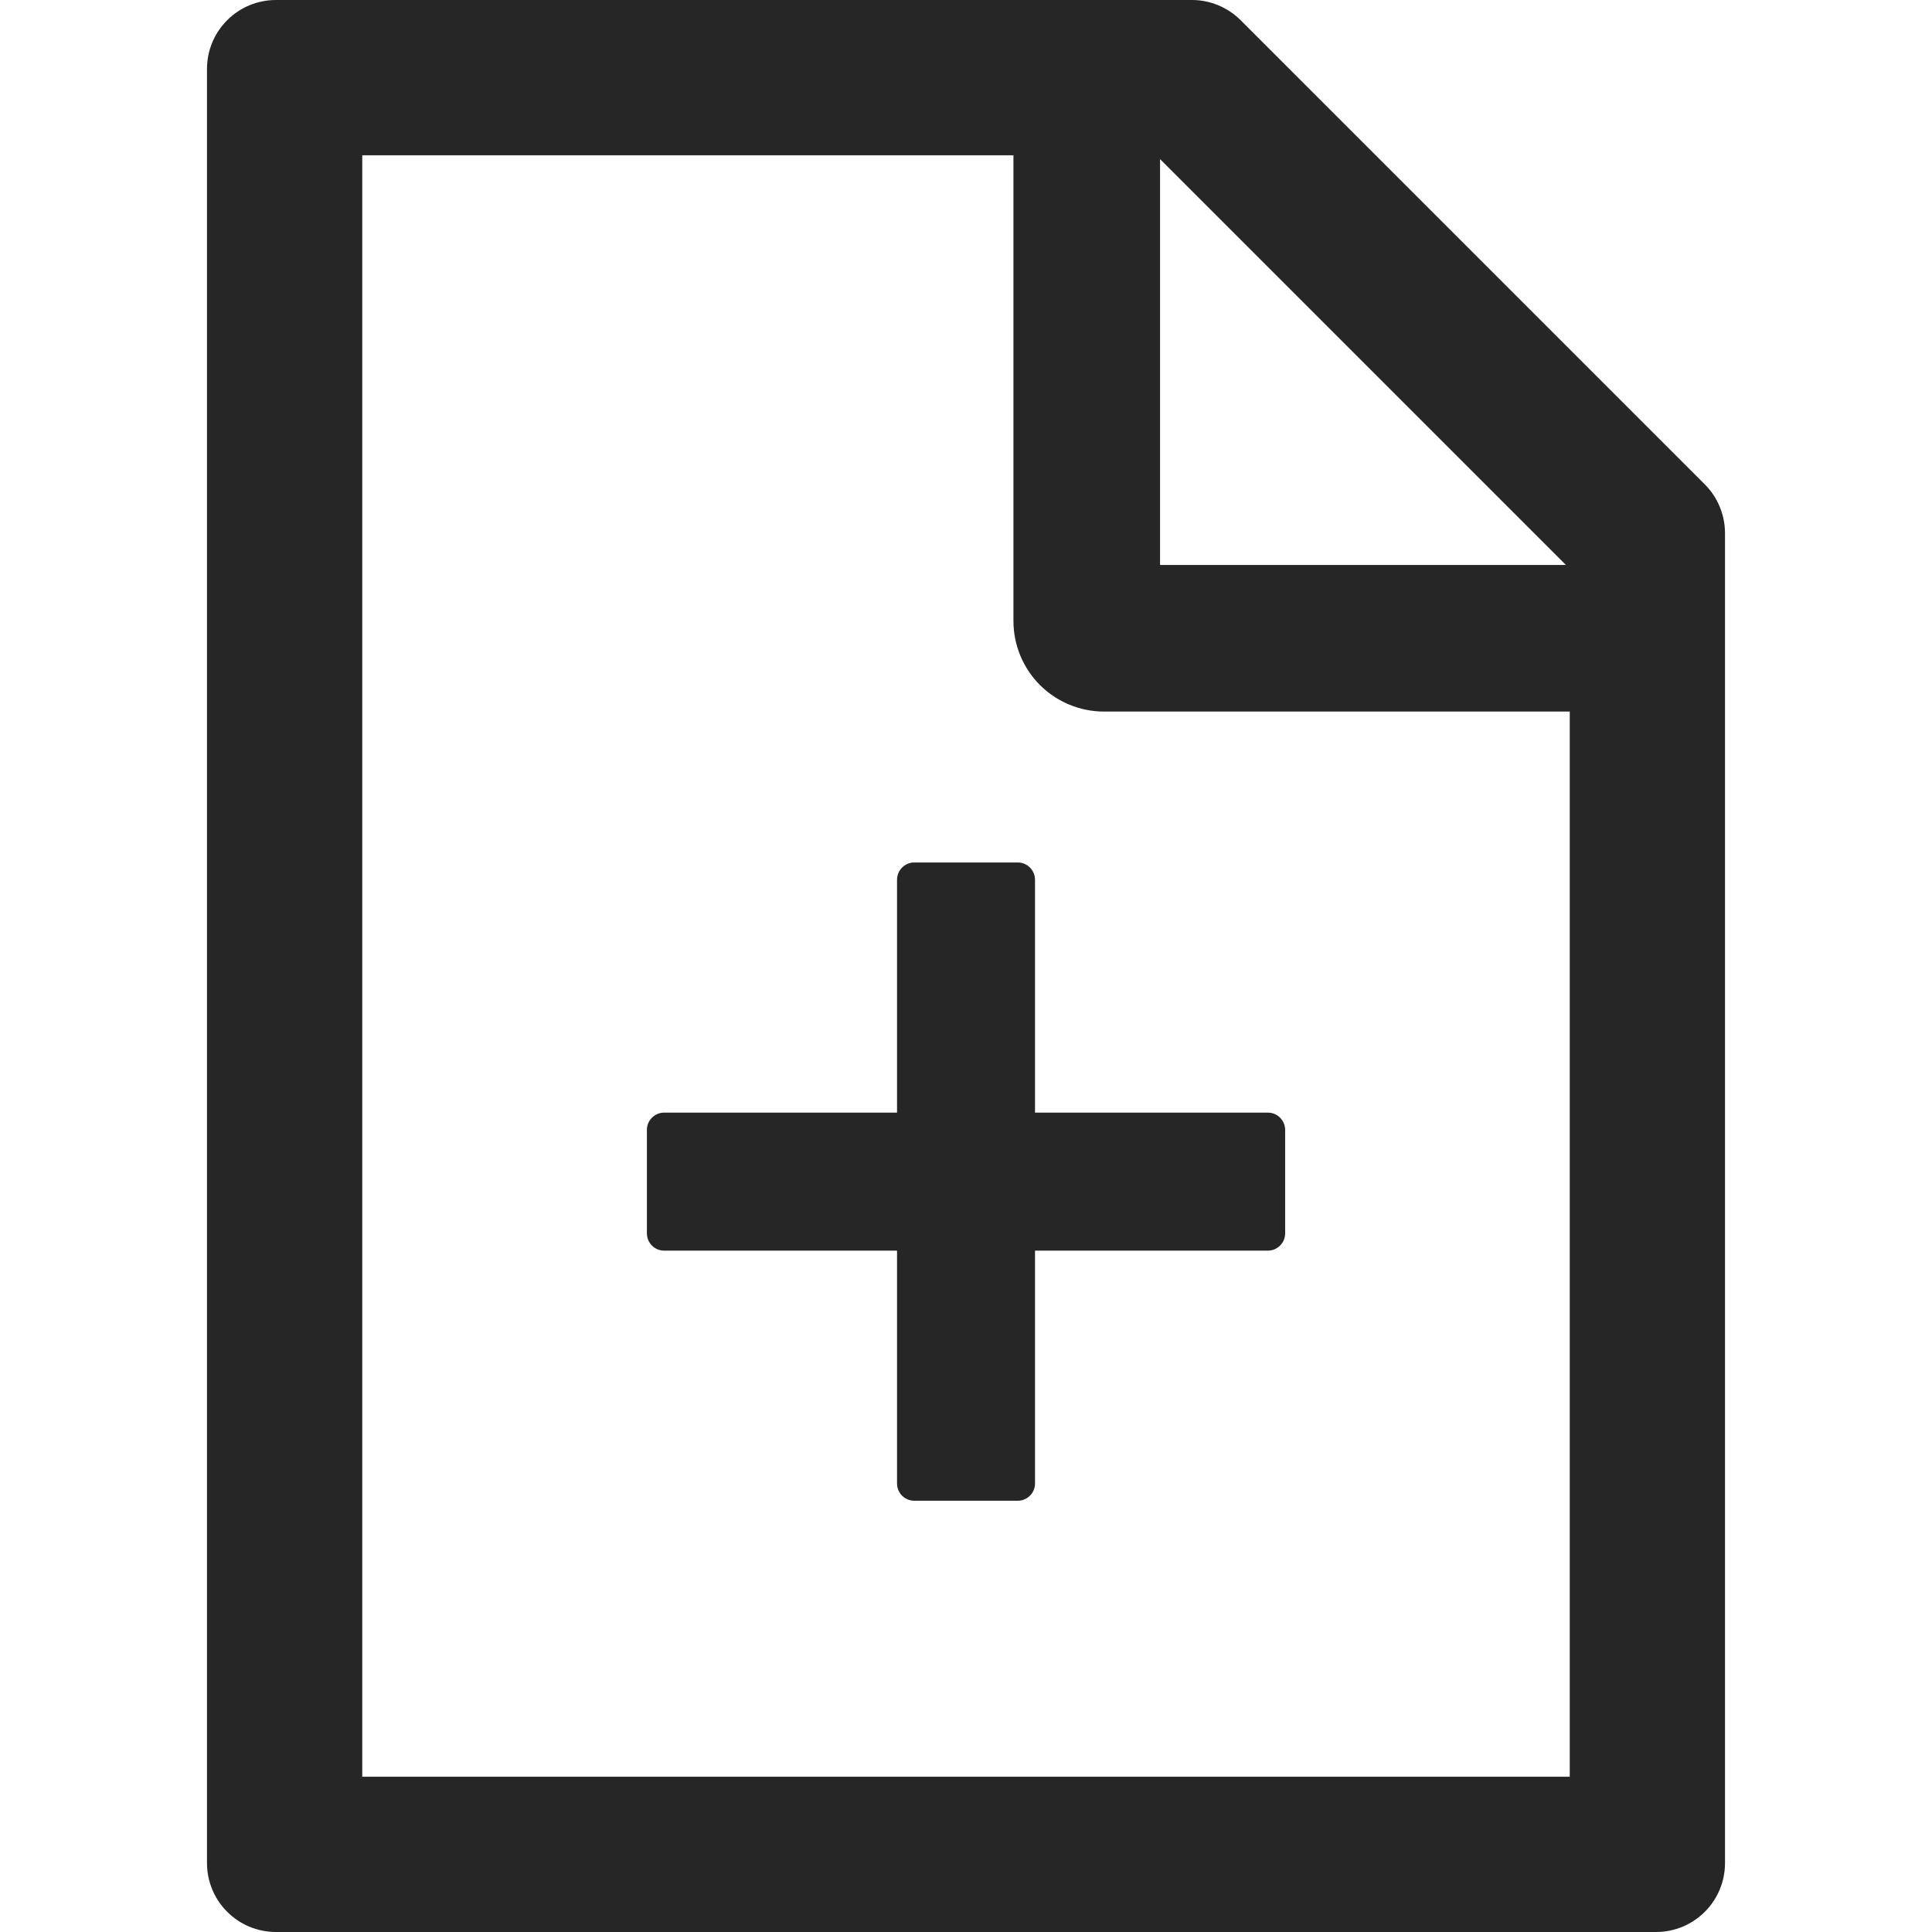 <svg xmlns="http://www.w3.org/2000/svg" fill="none" viewBox="0 0 36 36" height="36" width="36">
<path fill-opacity="0.85" fill="black" d="M31.765 9.024L23.119 0.378C22.878 0.137 22.552 0 22.211 0H5.143C4.432 0 3.857 0.575 3.857 1.286V34.714C3.857 35.425 4.432 36 5.143 36H30.857C31.569 36 32.143 35.425 32.143 34.714V9.936C32.143 9.595 32.007 9.265 31.765 9.024ZM29.178 10.527H21.616V2.965L29.178 10.527ZM29.25 33.107H6.75V2.893H18.884V11.571C18.884 12.019 19.062 12.448 19.378 12.765C19.695 13.081 20.124 13.259 20.572 13.259H29.25V33.107ZM19.286 16.393C19.286 16.216 19.141 16.071 18.965 16.071H17.036C16.859 16.071 16.715 16.216 16.715 16.393V20.732H12.375C12.198 20.732 12.054 20.877 12.054 21.054V22.982C12.054 23.159 12.198 23.304 12.375 23.304H16.715V27.643C16.715 27.82 16.859 27.964 17.036 27.964H18.965C19.141 27.964 19.286 27.82 19.286 27.643V23.304H23.625C23.802 23.304 23.947 23.159 23.947 22.982V21.054C23.947 20.877 23.802 20.732 23.625 20.732H19.286V16.393Z"></path>
</svg>
